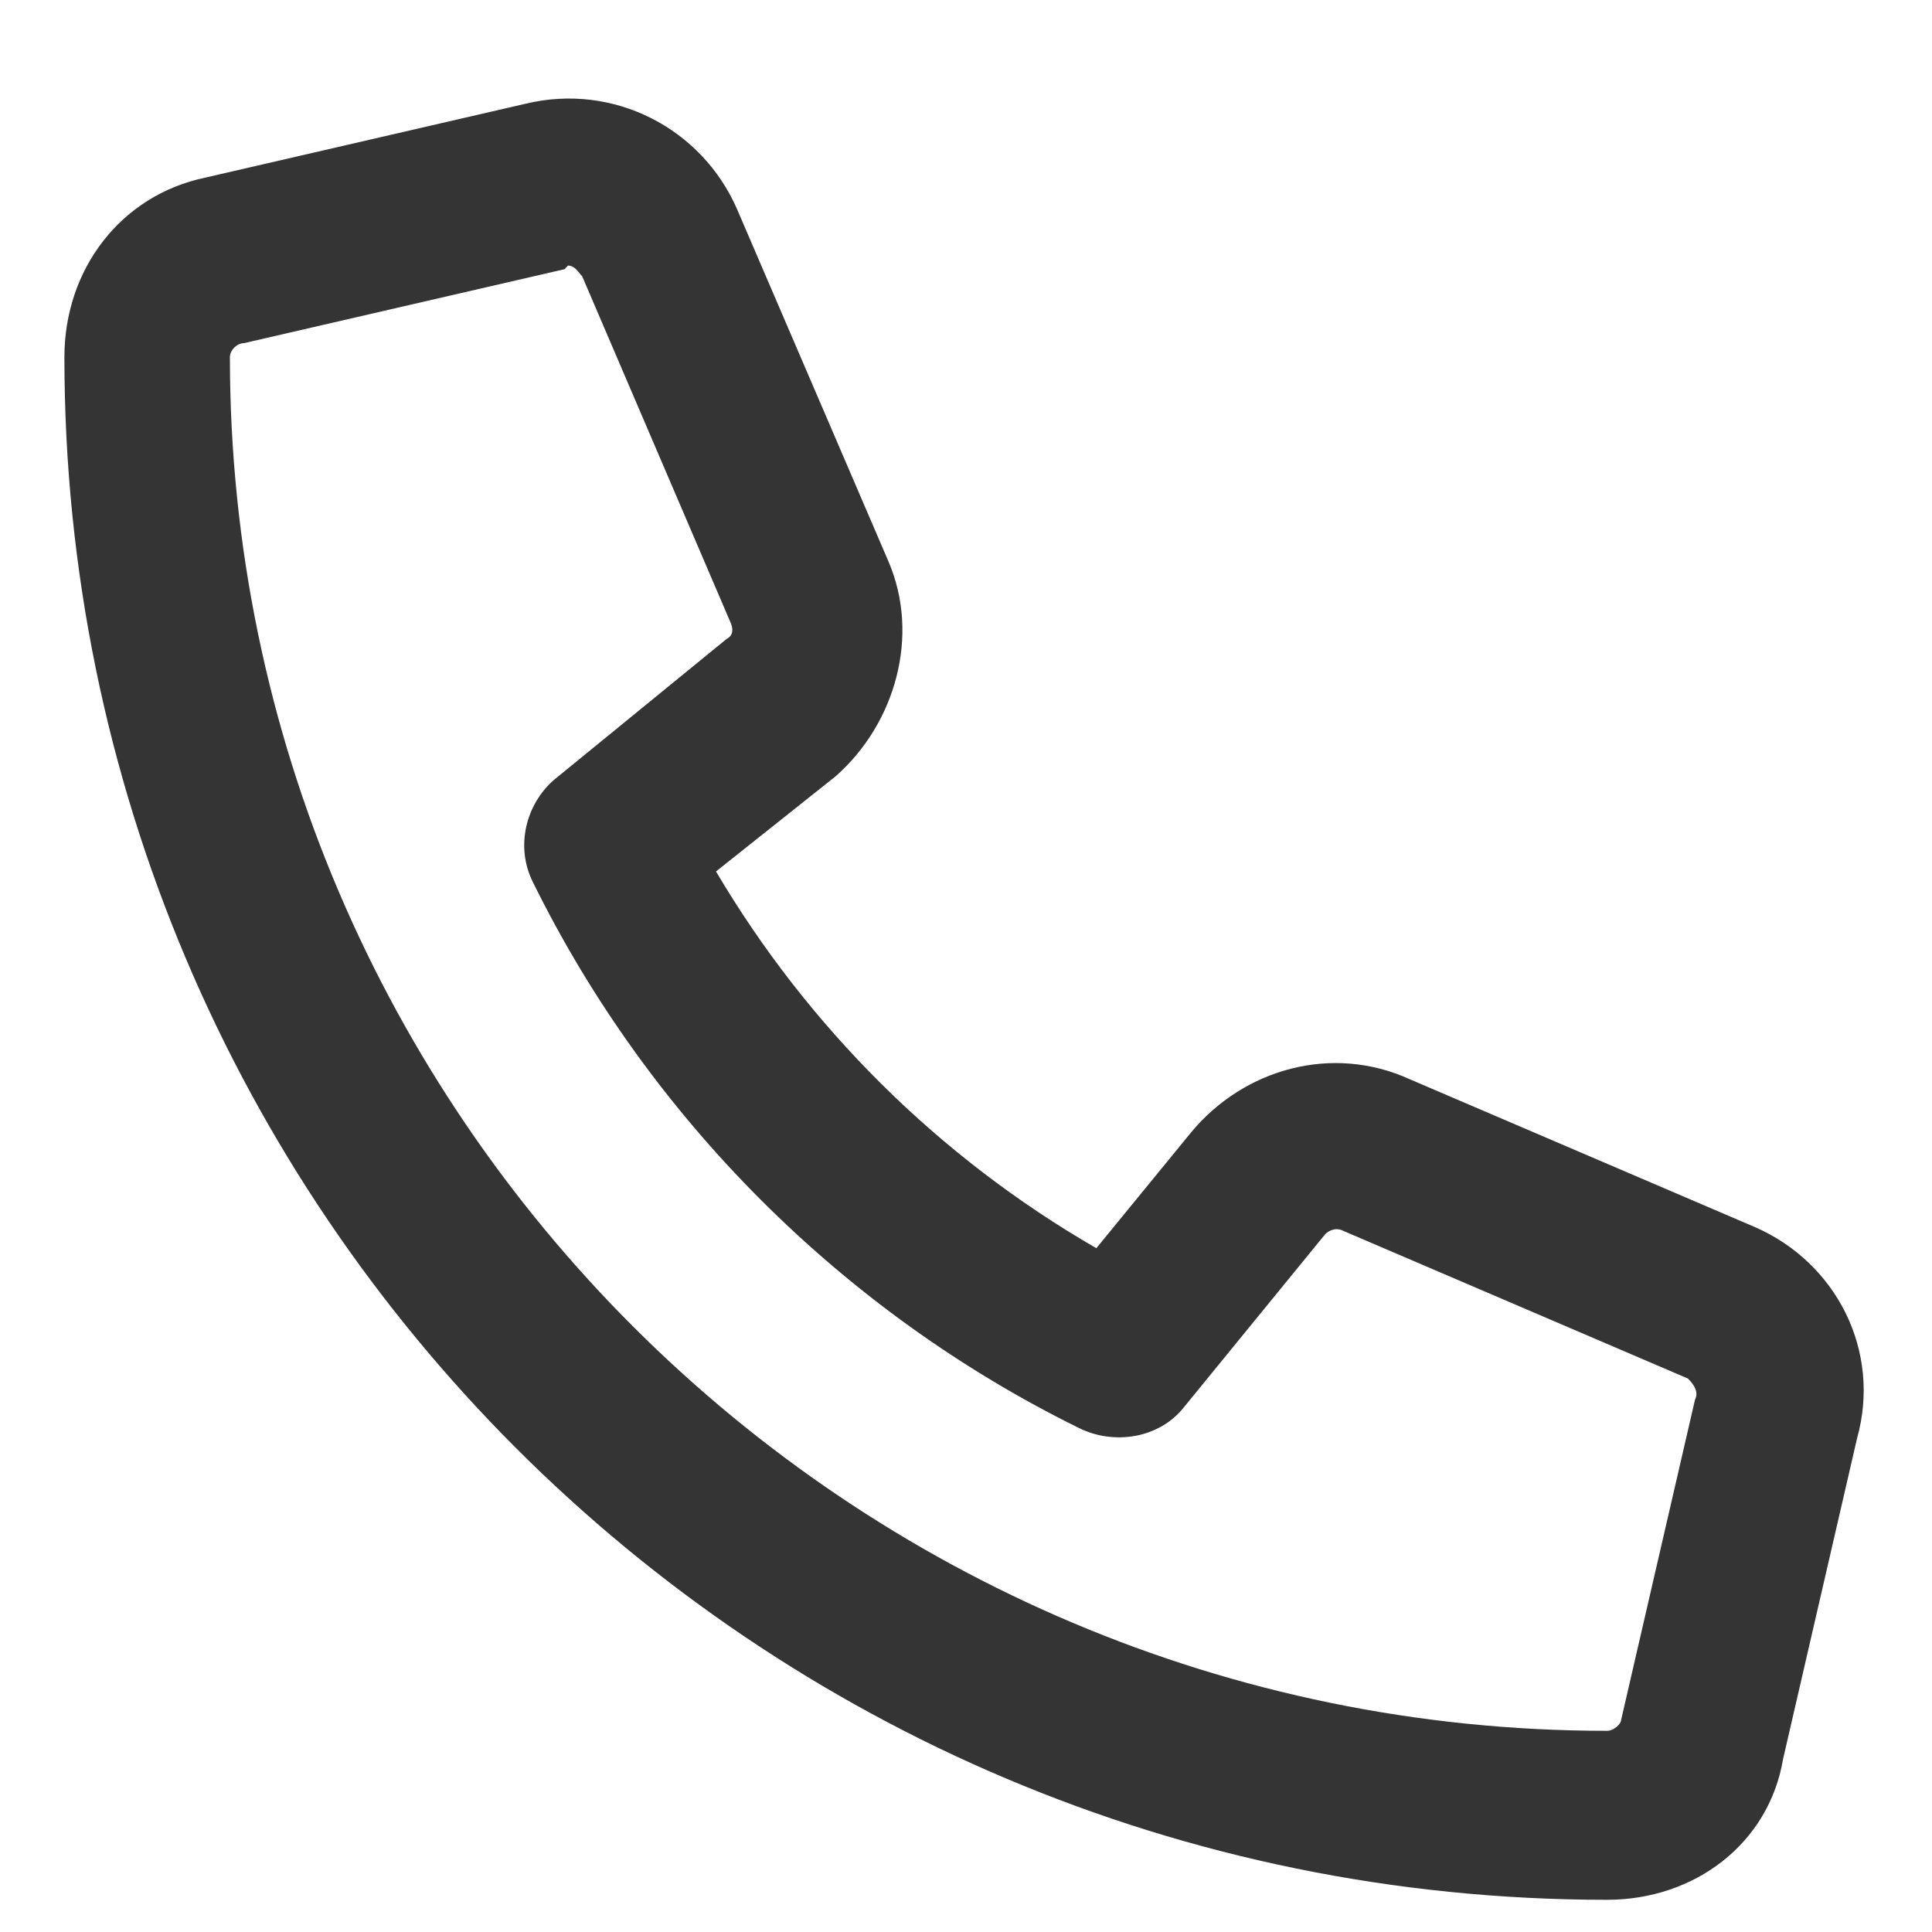 <svg width="15" height="15" viewBox="0 0 15 15" fill="none" xmlns="http://www.w3.org/2000/svg">
<path d="M13.625 9.527C14.254 9.801 14.609 10.484 14.418 11.168L13.844 13.656C13.734 14.312 13.16 14.75 12.477 14.75C5.859 14.75 0.5 9.391 0.5 2.773C0.5 2.09 0.938 1.516 1.594 1.379L4.082 0.805C4.766 0.641 5.449 0.996 5.723 1.625L6.898 4.359C7.145 4.934 6.953 5.617 6.488 6.027L5.559 6.766C6.27 7.969 7.281 8.98 8.512 9.691L9.25 8.789C9.66 8.297 10.344 8.105 10.945 8.379L13.625 9.527ZM13.16 10.867C13.188 10.812 13.16 10.758 13.105 10.703L10.426 9.555C10.371 9.527 10.316 9.555 10.289 9.582L9.195 10.922C9.004 11.168 8.648 11.223 8.375 11.086C6.543 10.184 5.039 8.68 4.137 6.848C4 6.574 4.082 6.246 4.301 6.055L5.641 4.961C5.695 4.934 5.695 4.879 5.668 4.824L4.52 2.145C4.492 2.117 4.465 2.062 4.41 2.062L4.383 2.09L1.895 2.664C1.84 2.664 1.785 2.719 1.785 2.773C1.785 8.652 6.598 13.438 12.477 13.438C12.531 13.438 12.586 13.383 12.586 13.355L13.16 10.867Z" fill="#343434"/>
</svg>
